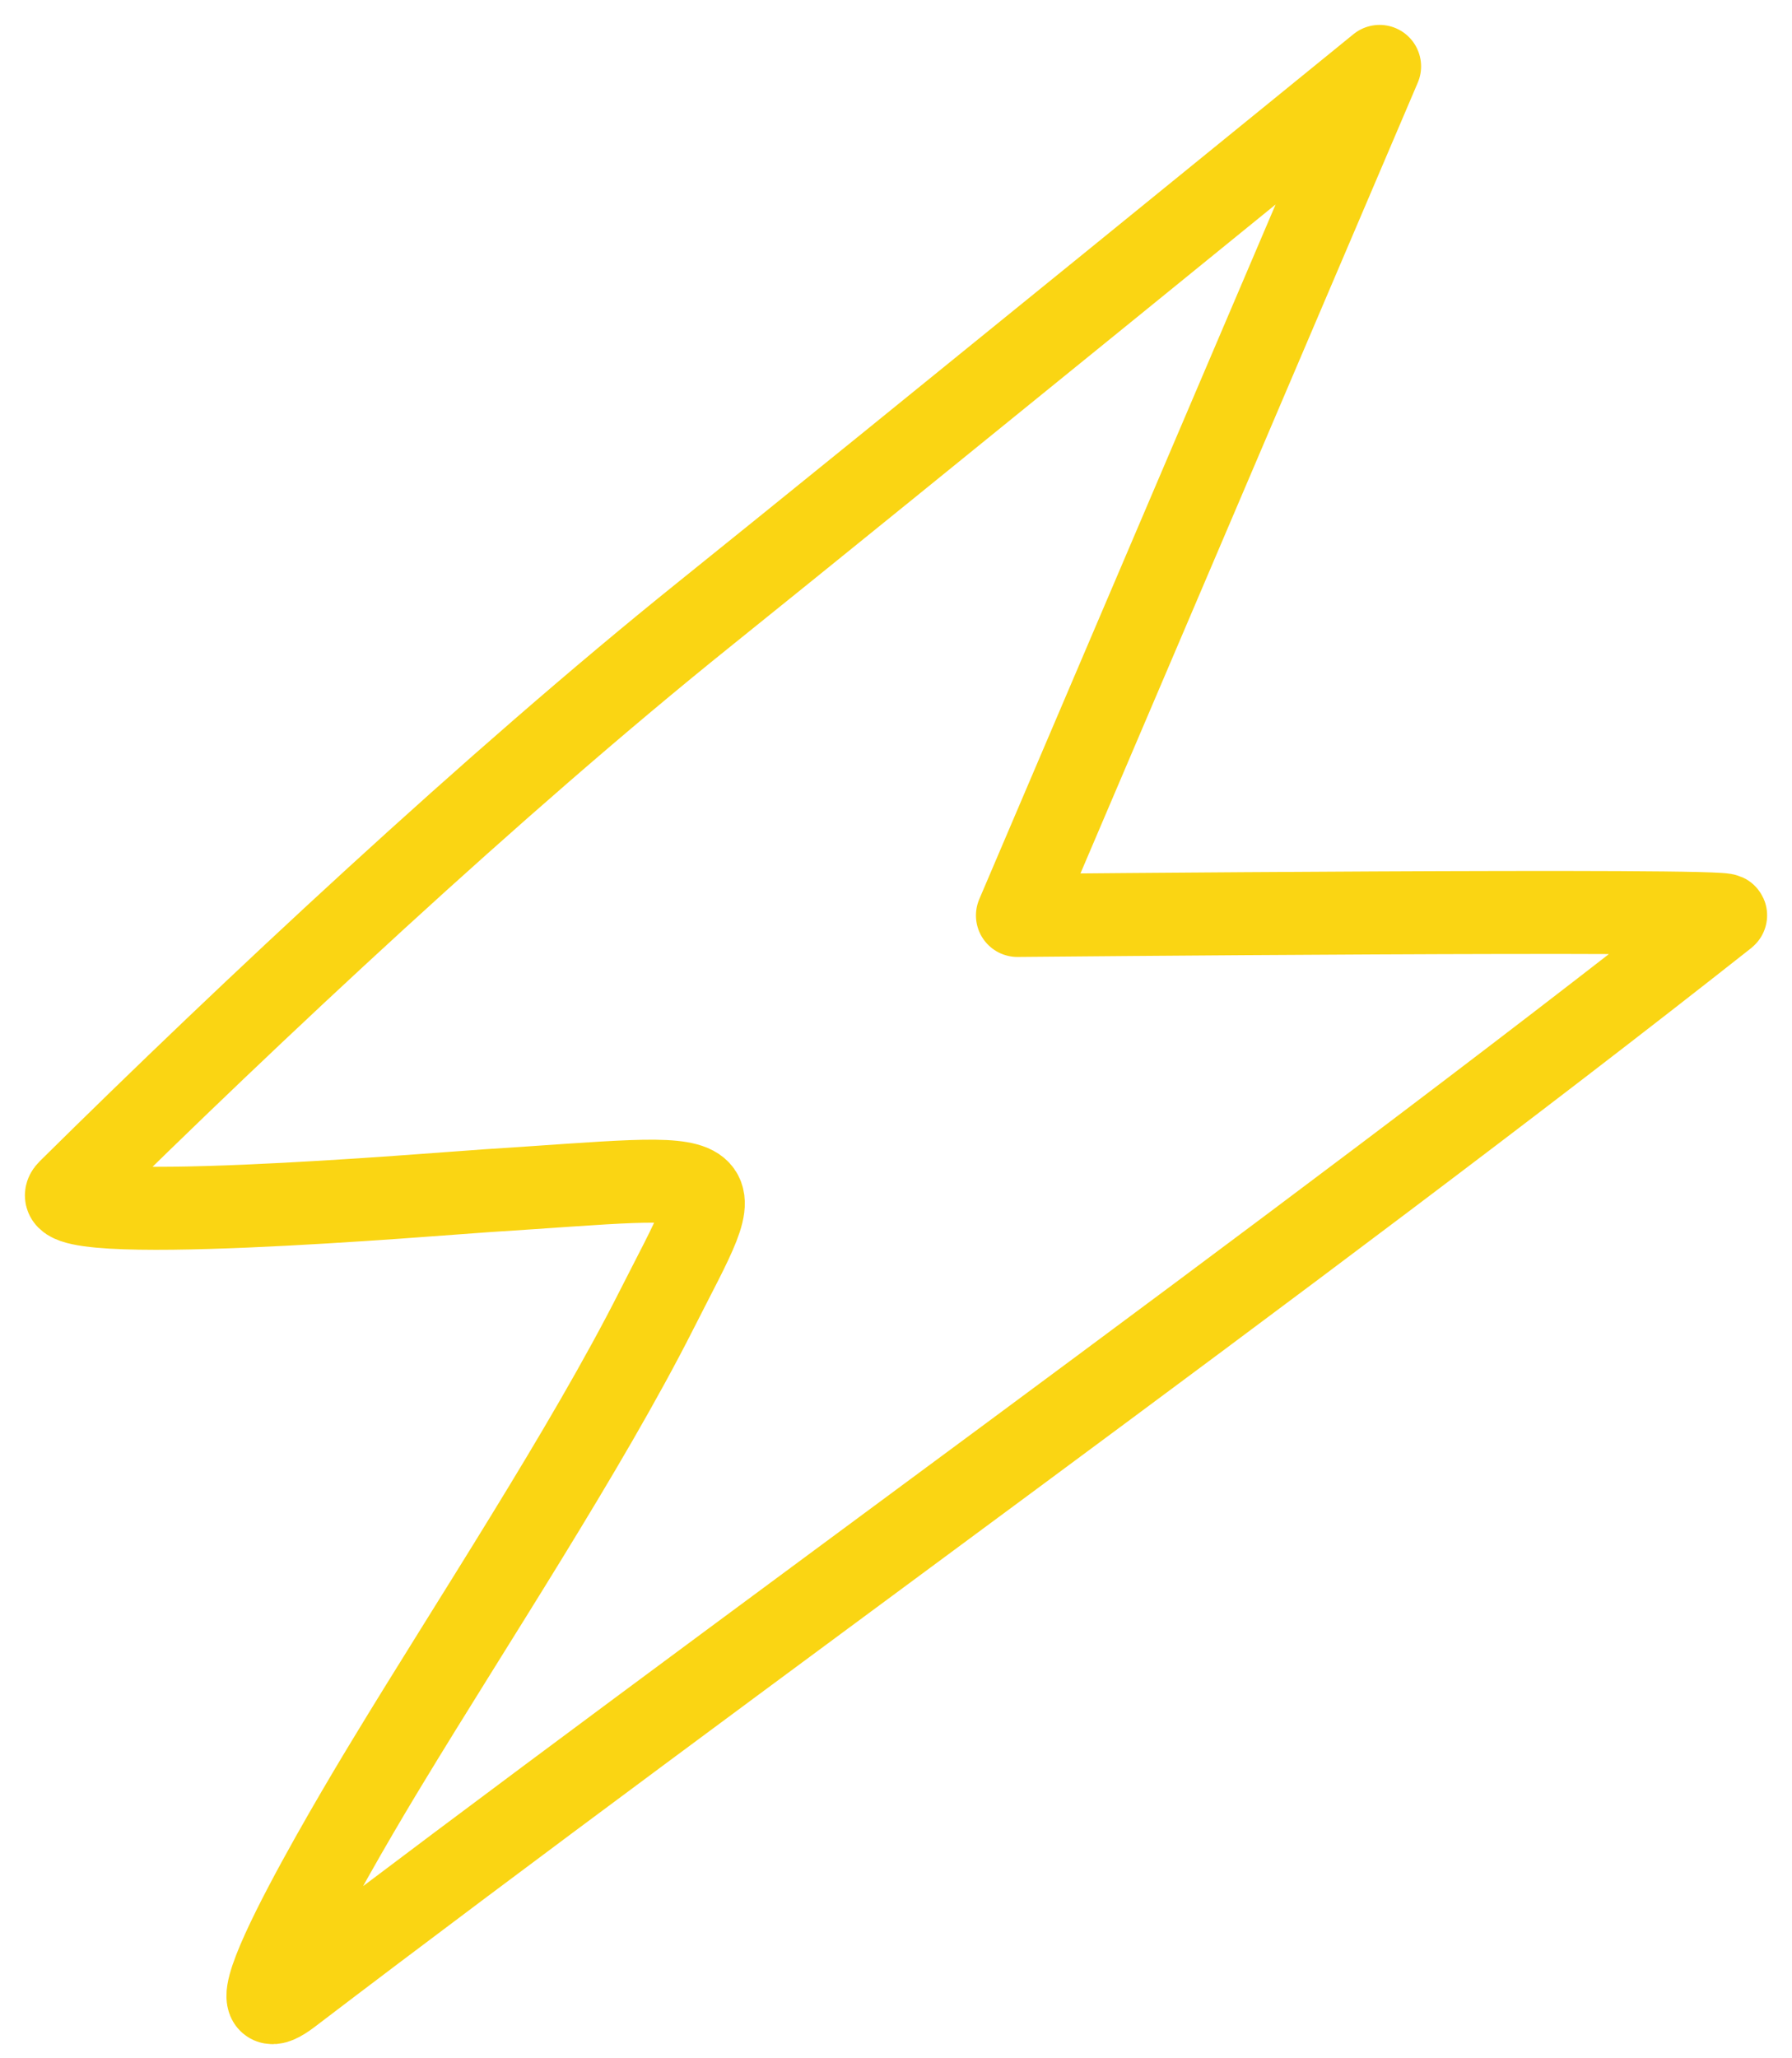 <svg width="54" height="62" viewBox="0 0 54 62" fill="none" xmlns="http://www.w3.org/2000/svg">
<path d="M21.201 18.522C26.758 14.057 41.573 2 41.573 2L30.659 27.576C30.659 27.576 52.256 27.372 51.998 27.576C39.169 37.699 21.937 49.996 8.731 60.057C6.278 61.926 11.458 53.434 11.669 53.086C14.175 48.946 17.654 43.672 19.783 39.462C22.051 34.977 22.38 35.378 14.66 35.868C13.307 35.954 0.917 37.015 2.077 35.868C7.536 30.47 14.921 23.568 21.201 18.522Z" stroke="#FAD513" stroke-width="2.5" stroke-linecap="round" stroke-linejoin="round"/>
</svg>
